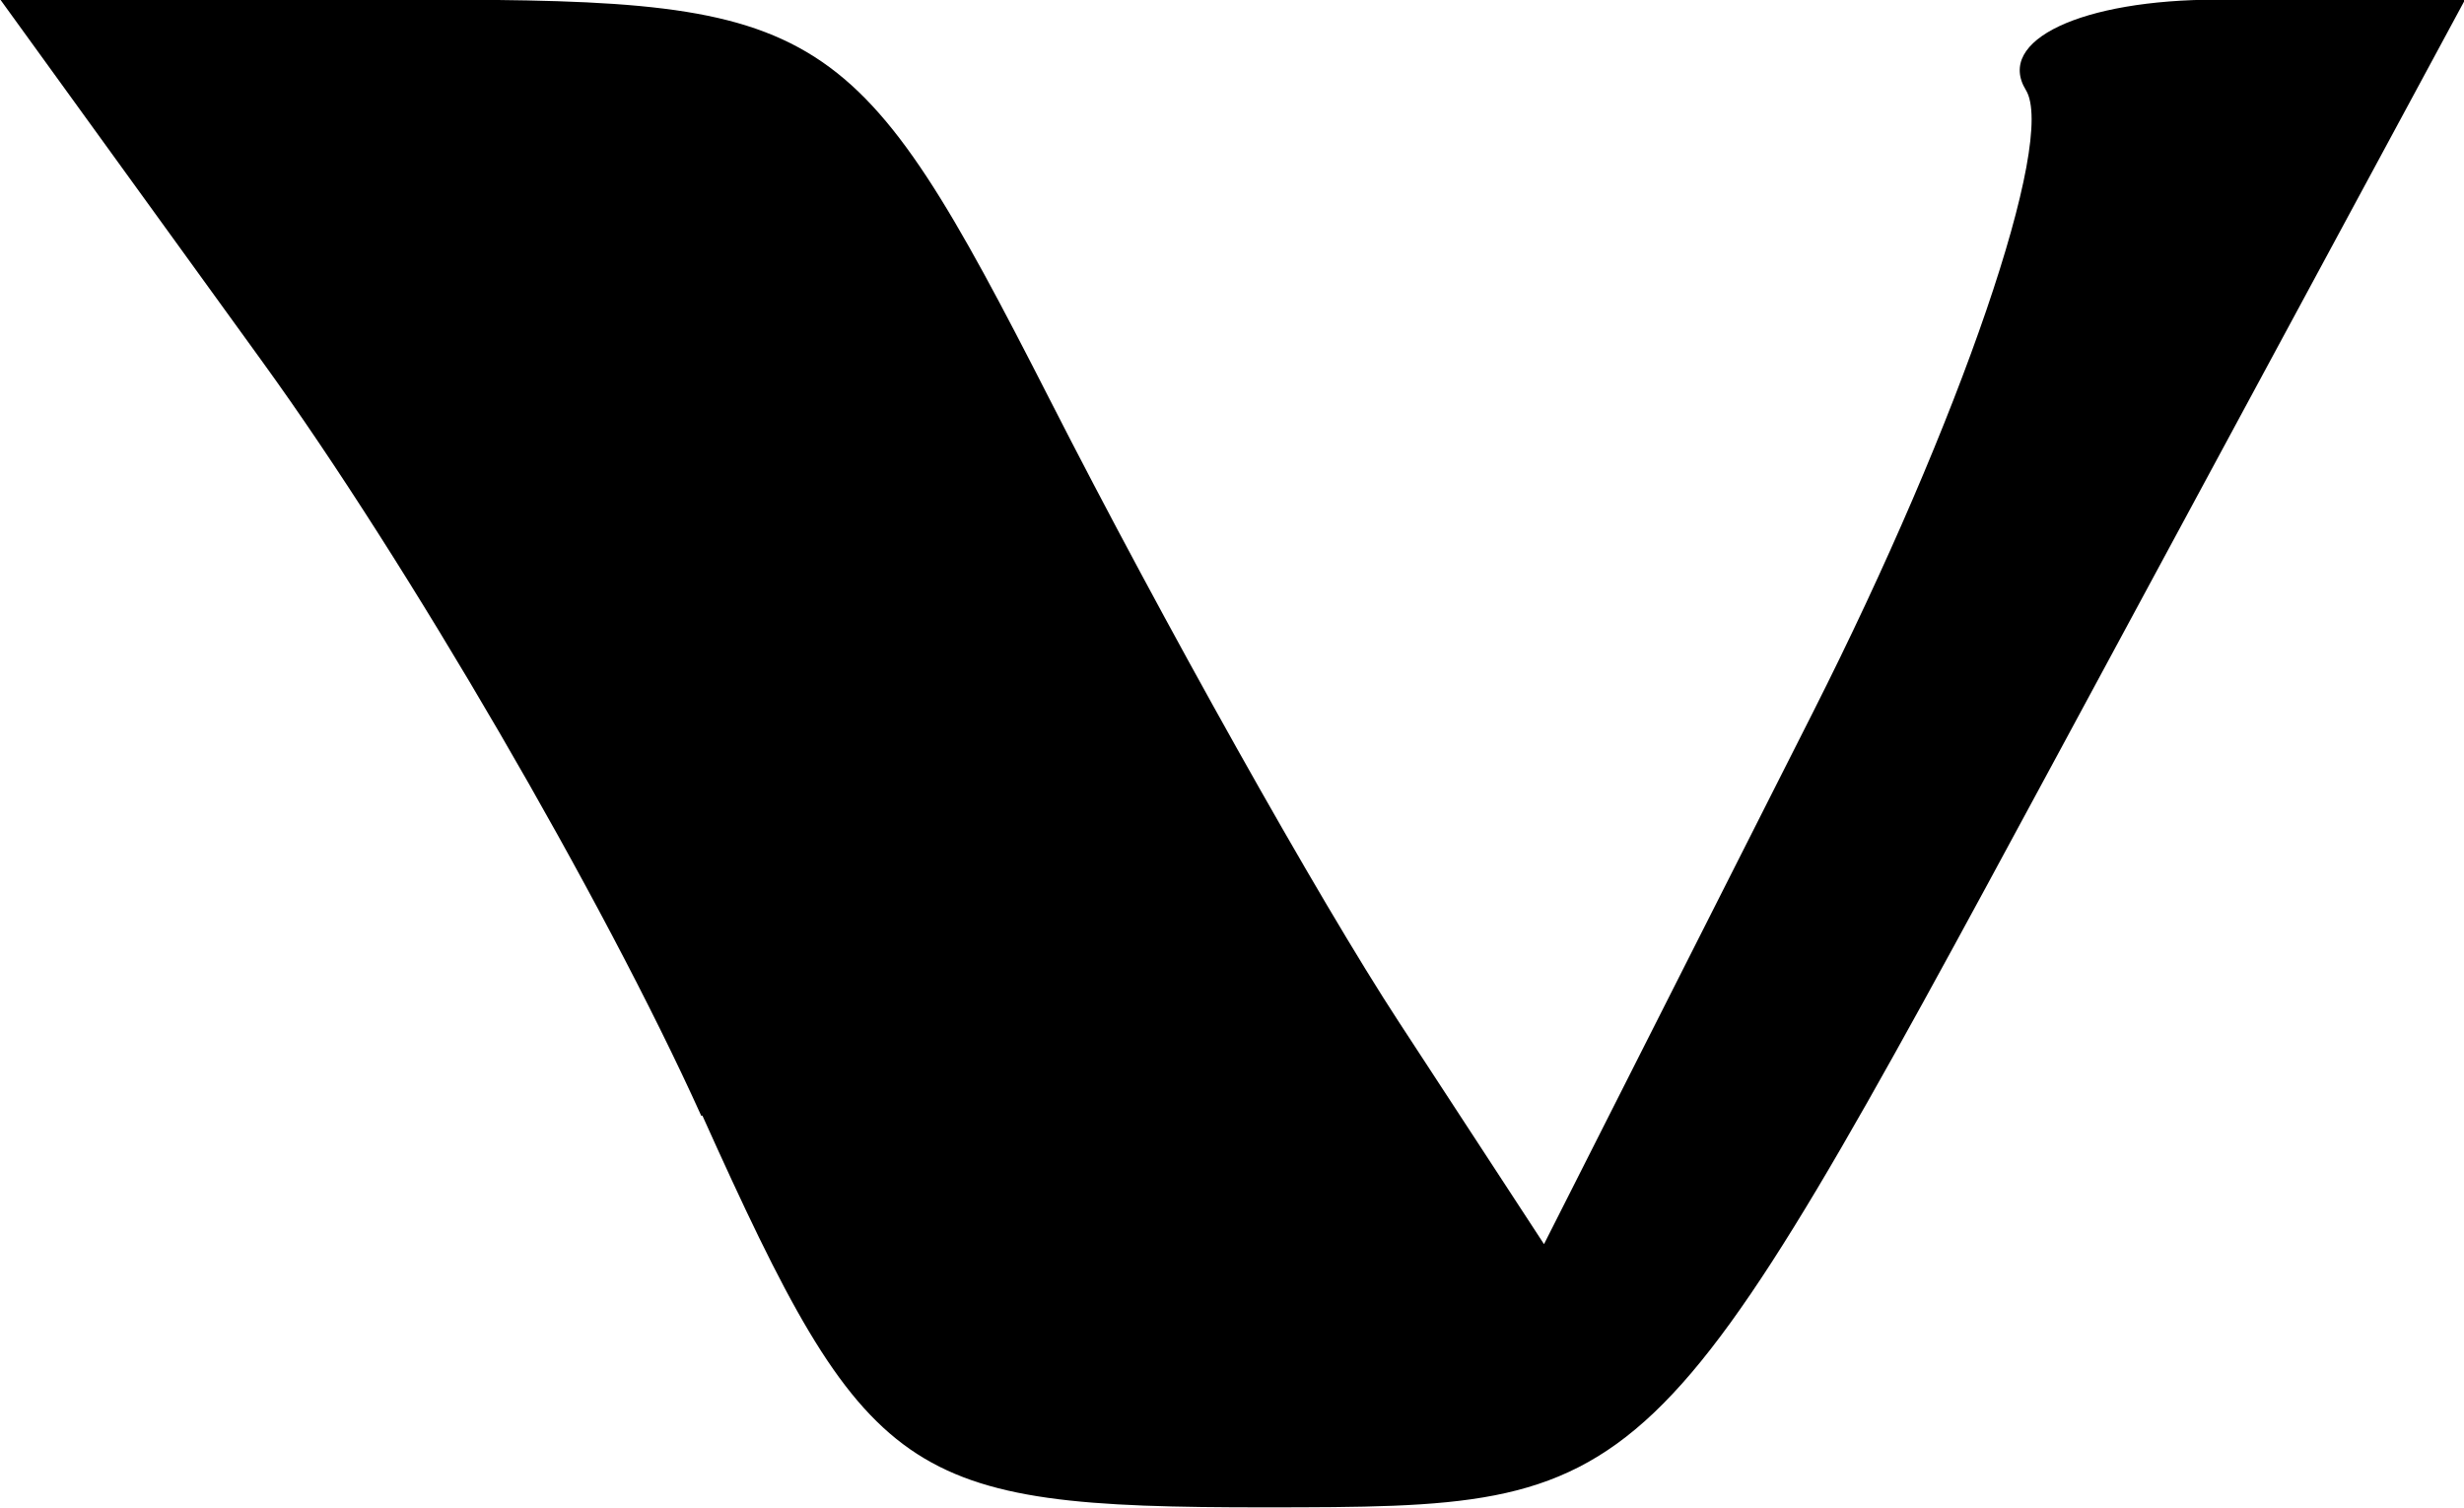 <?xml version="1.0" encoding="UTF-8" standalone="no"?>
<!-- Created with Inkscape (http://www.inkscape.org/) -->

<svg
   width="6.918mm"
   height="4.233mm"
   viewBox="0 0 6.918 4.233"
   version="1.1"
   id="svg1"
   xml:space="preserve"
   inkscape:version="1.4 (e7c3feb100, 2024-10-09)"
   sodipodi:docname="favicon.svg"
   xmlns:inkscape="http://www.inkscape.org/namespaces/inkscape"
   xmlns:sodipodi="http://sodipodi.sourceforge.net/DTD/sodipodi-0.dtd"
   xmlns="http://www.w3.org/2000/svg"
   xmlns:svg="http://www.w3.org/2000/svg"><sodipodi:namedview
     id="namedview1"
     pagecolor="#ffffff"
     bordercolor="#000000"
     borderopacity="0.25"
     inkscape:showpageshadow="2"
     inkscape:pageopacity="0.0"
     inkscape:pagecheckerboard="0"
     inkscape:deskcolor="#d1d1d1"
     inkscape:document-units="mm"
     inkscape:zoom="4.0617769"
     inkscape:cx="-46.777557"
     inkscape:cy="8.6169184"
     inkscape:window-width="2560"
     inkscape:window-height="1007"
     inkscape:window-x="0"
     inkscape:window-y="37"
     inkscape:window-maximized="1"
     inkscape:current-layer="layer1" /><defs
     id="defs1" /><g
     inkscape:label="Layer 1"
     inkscape:groupmode="layer"
     id="layer1"
     transform="translate(-114.889,-140.261)"><path
       style="fill:#000000"
       d="m 116.858,143.394 c -0.273,-0.605 -0.827,-1.558 -1.232,-2.117 l -0.736,-1.017 h 1.187 c 1.13,0 1.214,0.054 1.76,1.124 0.315,0.618 0.756,1.405 0.98,1.747 l 0.407,0.623 0.755,-1.493 c 0.415,-0.821 0.684,-1.607 0.598,-1.747 -0.086,-0.14 0.156,-0.254 0.538,-0.254 h 0.695 l -1.142,2.116 c -1.142,2.115 -1.143,2.116 -2.227,2.117 -1.016,2.5e-4 -1.116,-0.069 -1.58,-1.1 z"
       id="path1" /></g></svg>
